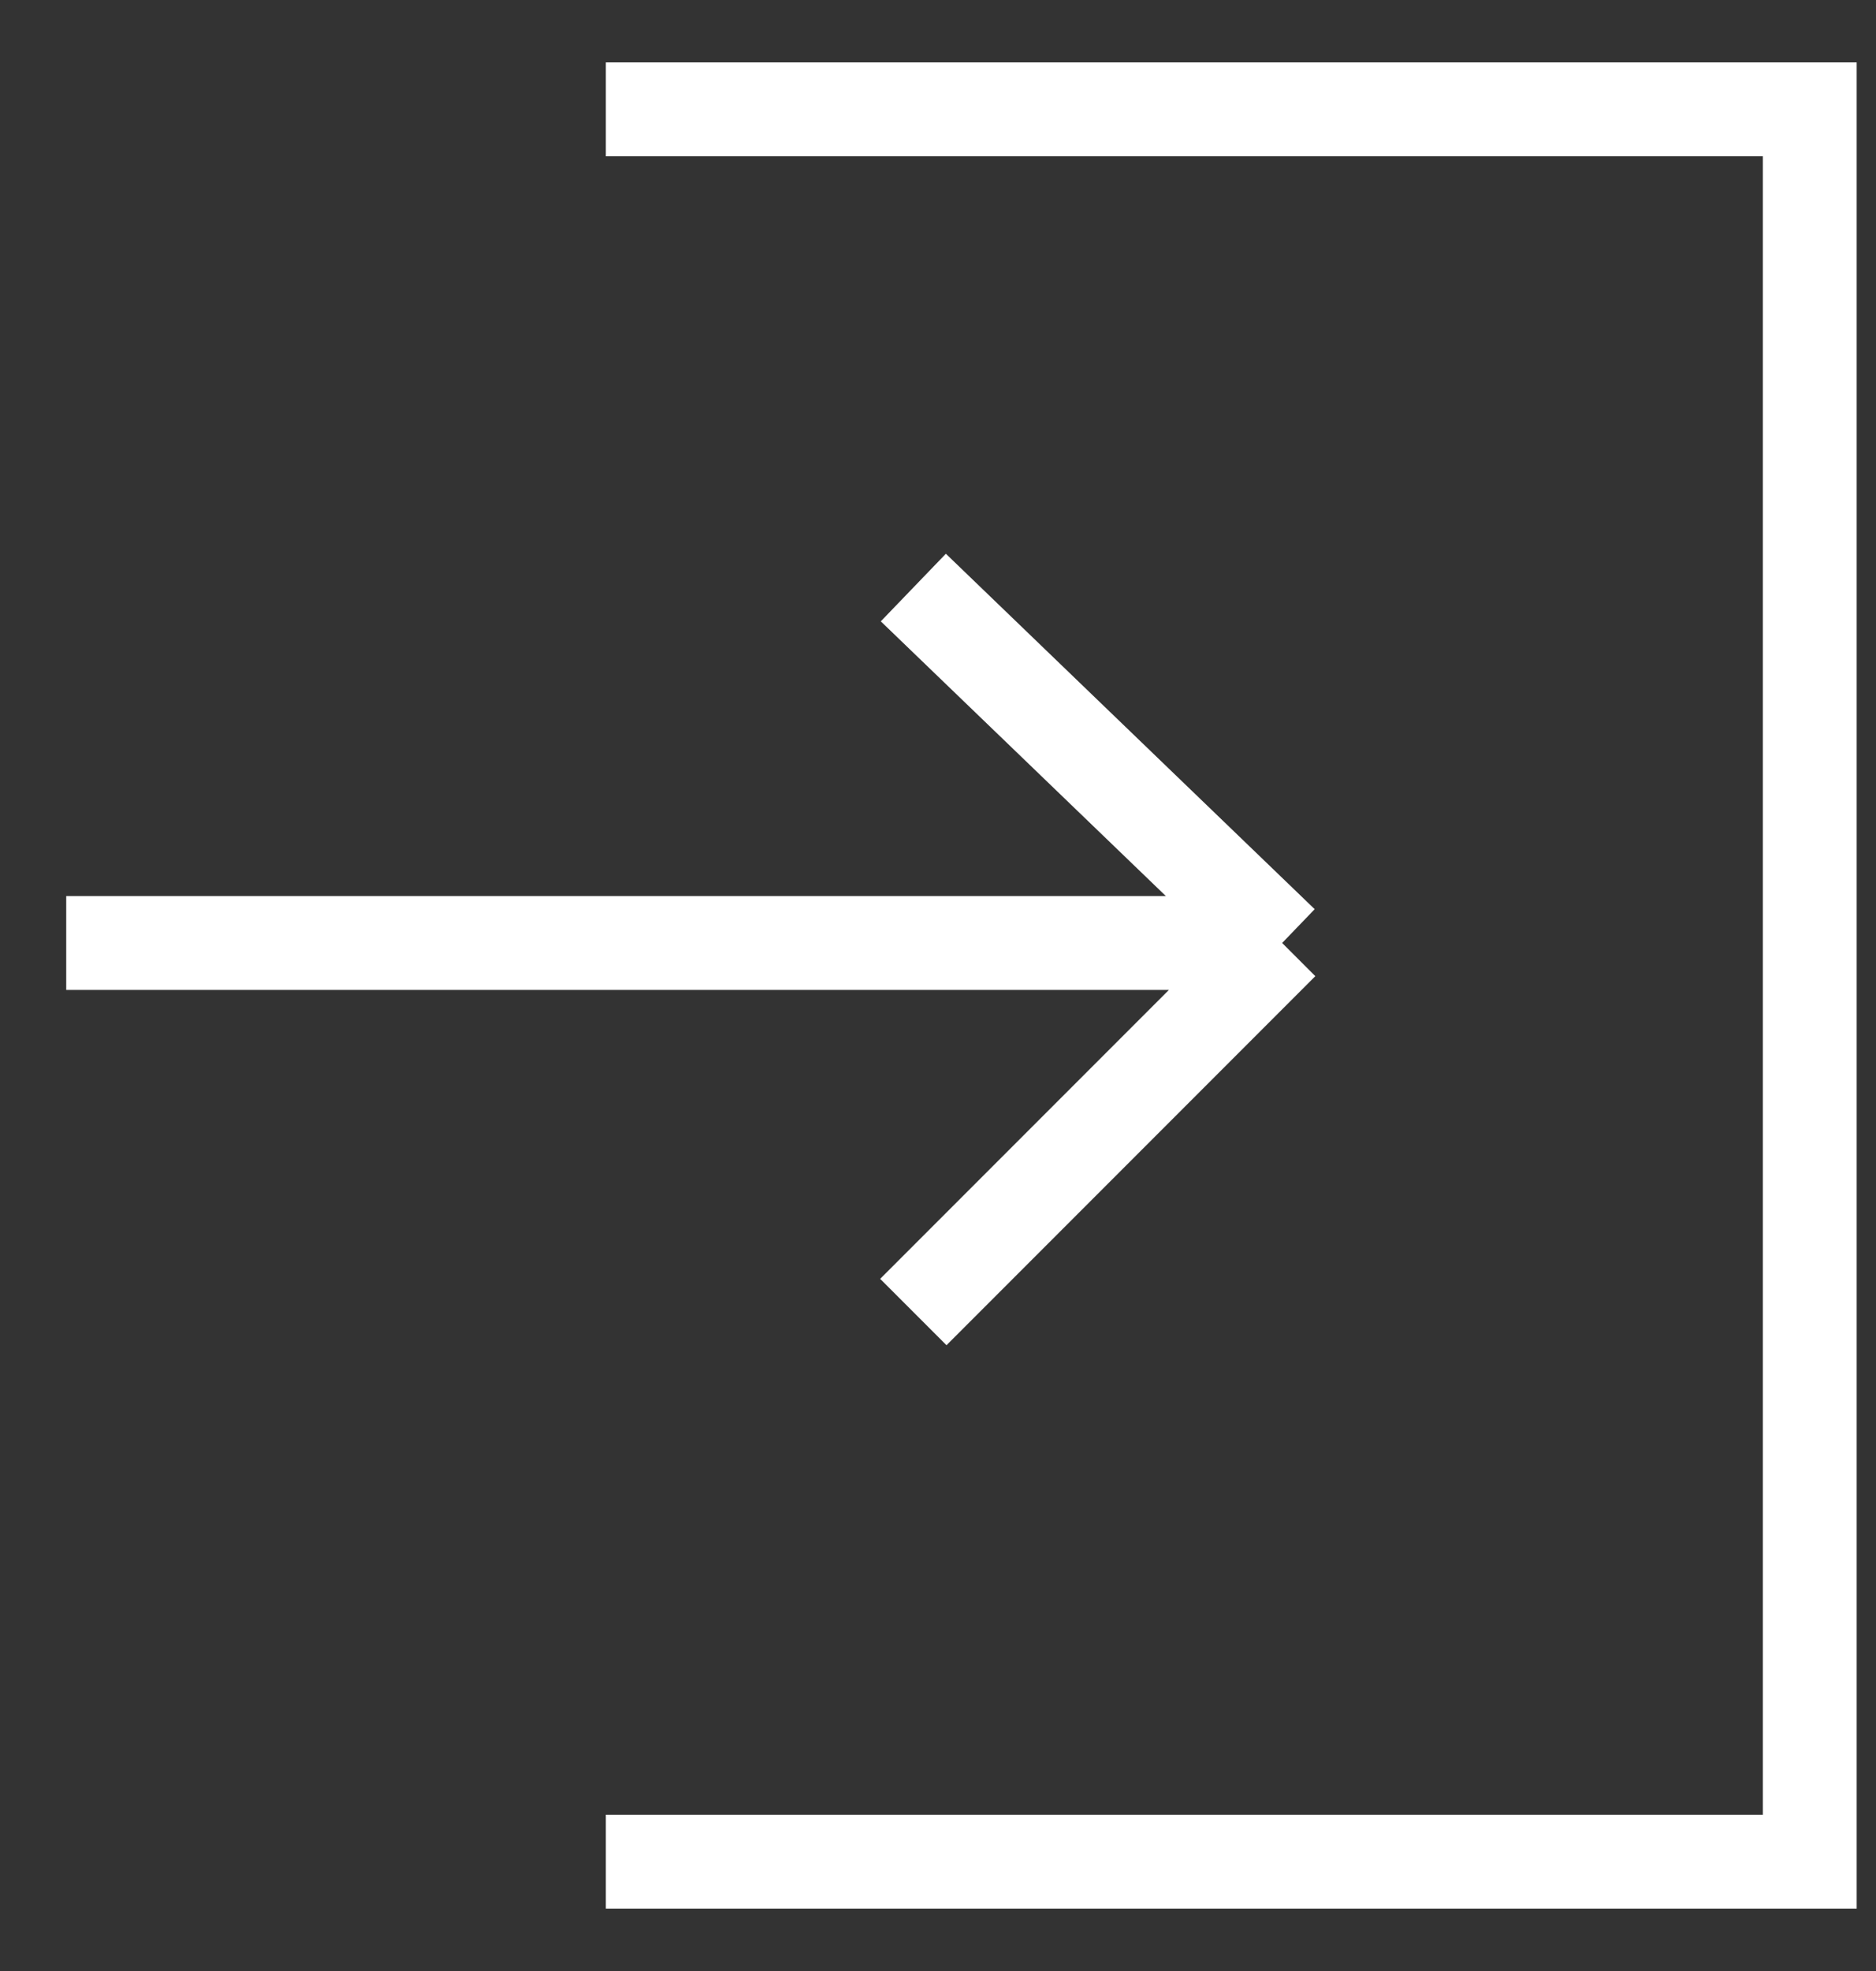 <svg width="20" height="21" viewBox="0 0 20 21" fill="none" xmlns="http://www.w3.org/2000/svg">
<rect x="0" y="0" width="20" height="21" fill="#333333" stroke="none"/>
<path d="M6.459 1.165H19.294V19.835H6.459" stroke="white"/>
<path d="M0.706 10.047H13.669M13.669 10.047L9.737 6.26M13.669 10.047L9.737 13.979" stroke="white"/>
</svg>
